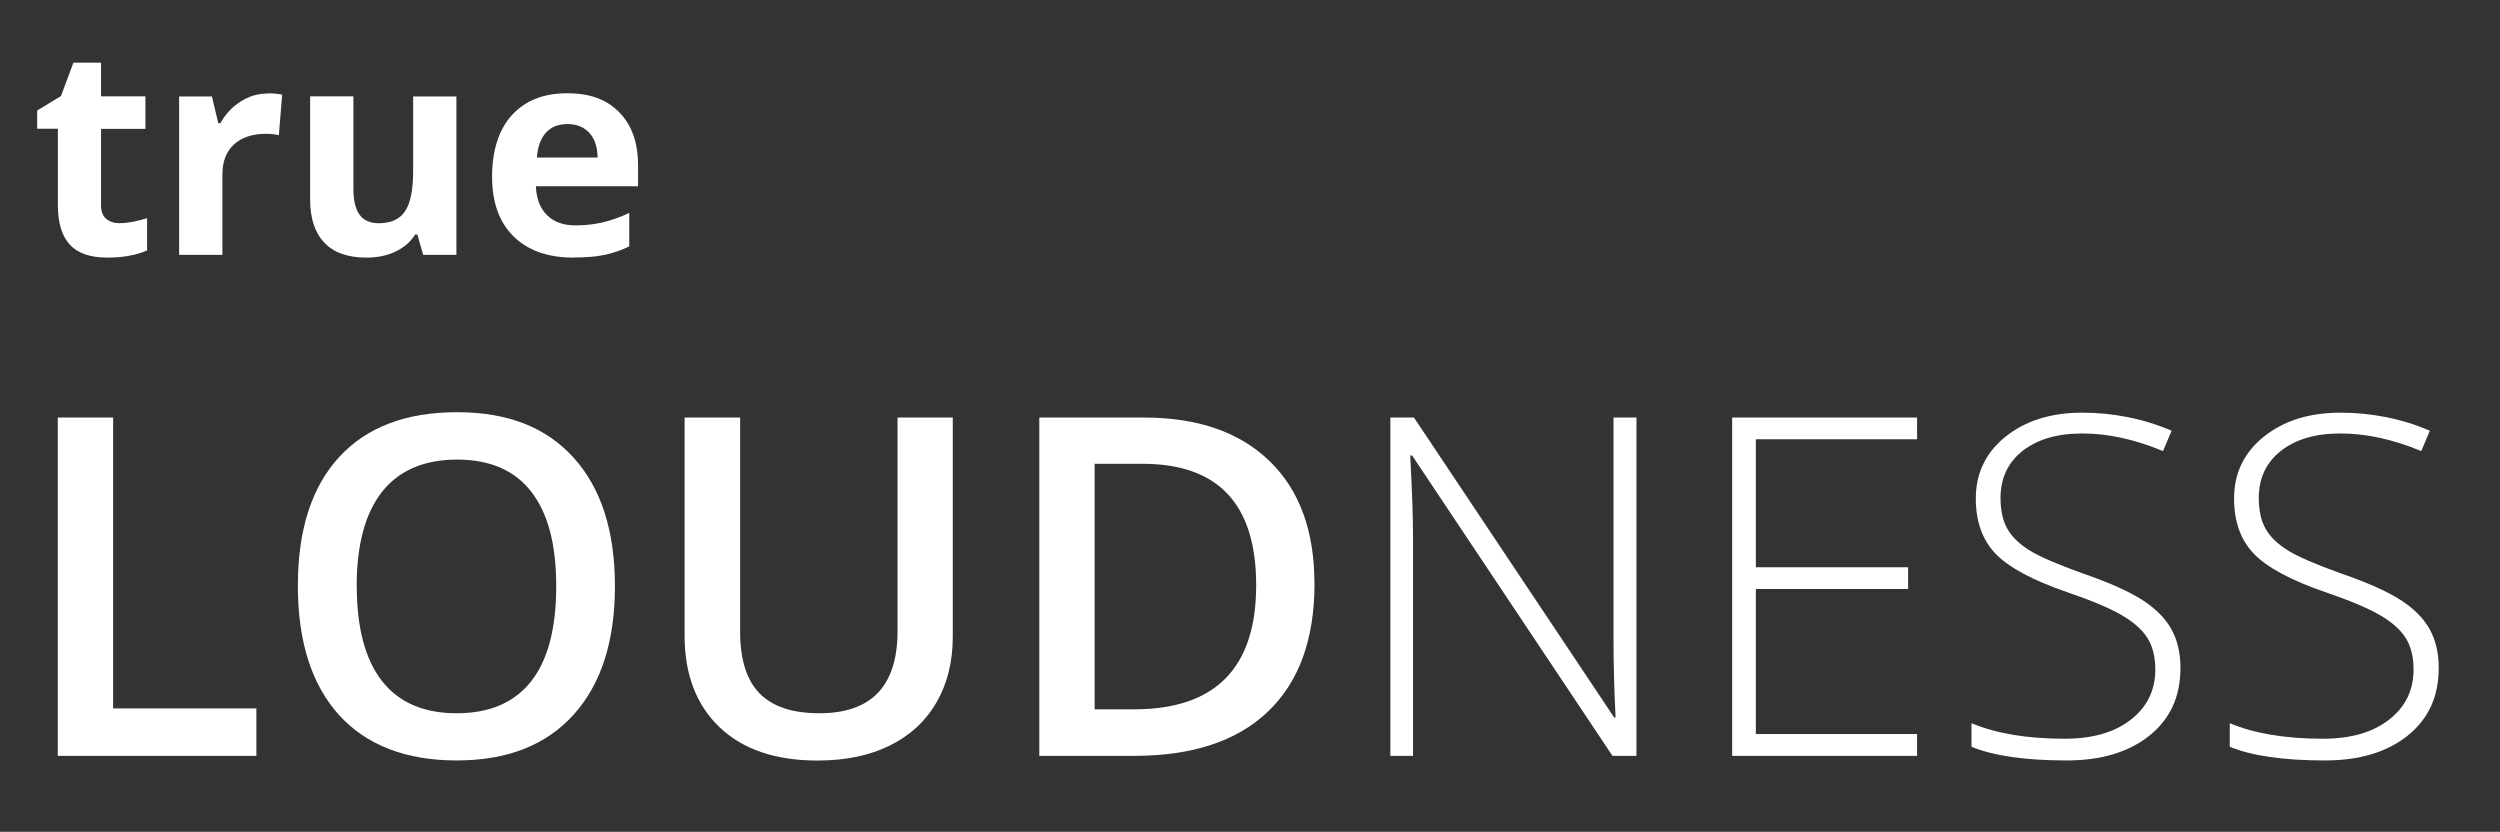 <svg xmlns="http://www.w3.org/2000/svg" id="Ebene_1" viewBox="0 0 266.98 88.83"><rect x="0" y="0" width="266.98" height="88.83" fill="#333333" stroke="none"/><defs><style>      .st0 {        fill: #fff;      }      .st1 {        display: none;        fill: #201d40;      }    </style></defs><rect class="st1" width="266.98" height="88.83"></rect><g><path class="st0" d="M12.8,23.83c.81,0,1.78-.18,2.91-.53v3.44c-1.15.51-2.56.77-4.24.77-1.85,0-3.19-.47-4.03-1.4s-1.26-2.33-1.26-4.2v-8.16h-2.21v-1.95l2.54-1.54,1.33-3.57h2.95v3.6h4.74v3.47h-4.74v8.16c0,.66.18,1.14.55,1.45s.85.47,1.46.47h0Z"></path><path class="st0" d="M28.57,9.97c.63,0,1.15.04,1.56.14l-.35,4.33c-.37-.1-.83-.15-1.36-.15-1.47,0-2.62.38-3.44,1.14s-1.23,1.82-1.23,3.18v8.61h-4.62V10.3h3.5l.68,2.85h.23c.53-.95,1.23-1.71,2.13-2.29.89-.58,1.86-.87,2.91-.87v-.02Z"></path><path class="st0" d="M45.19,27.21l-.62-2.16h-.24c-.49.79-1.2,1.39-2.1,1.82s-1.94.64-3.1.64c-1.99,0-3.49-.53-4.5-1.6s-1.51-2.6-1.51-4.59v-11.03h4.62v9.88c0,1.22.22,2.14.65,2.75s1.12.92,2.07.92c1.29,0,2.23-.43,2.8-1.29.58-.86.86-2.29.86-4.29v-7.96h4.62v16.92h-3.55Z"></path><path class="st0" d="M61.24,27.51c-2.72,0-4.85-.75-6.39-2.26-1.53-1.5-2.3-3.63-2.3-6.39s.71-5.03,2.13-6.58,3.38-2.32,5.88-2.32,4.25.68,5.58,2.04,2,3.24,2,5.65v2.24h-10.91c.05,1.31.44,2.34,1.17,3.07s1.75,1.11,3.06,1.11c1.02,0,1.98-.11,2.89-.32s1.86-.55,2.85-1.01v3.57c-.81.4-1.67.7-2.59.9s-2.04.29-3.36.29h0ZM60.59,13.25c-.98,0-1.75.31-2.3.93s-.87,1.5-.95,2.64h6.48c-.02-1.14-.32-2.02-.89-2.64-.58-.62-1.35-.93-2.33-.93h-.01Z"></path></g><g><path class="st0" d="M6.17,80.72v-36.13h5.91v31.06h15.3v5.07H6.17Z"></path><path class="st0" d="M65.67,62.6c0,5.88-1.47,10.45-4.41,13.72-2.94,3.26-7.1,4.89-12.49,4.89s-9.64-1.62-12.57-4.86c-2.92-3.24-4.39-7.84-4.39-13.8s1.47-10.54,4.41-13.74,7.14-4.79,12.59-4.79,9.52,1.62,12.46,4.87c2.93,3.25,4.4,7.82,4.4,13.71h0ZM38.1,62.6c0,4.45.9,7.82,2.69,10.12s4.46,3.45,7.98,3.45,6.16-1.14,7.95-3.41c1.79-2.27,2.68-5.66,2.68-10.16s-.89-7.79-2.66-10.08c-1.77-2.29-4.41-3.44-7.92-3.44s-6.21,1.15-8.02,3.44c-1.8,2.29-2.71,5.65-2.71,10.08h0Z"></path><path class="st0" d="M101.75,44.59v23.38c0,2.67-.57,5-1.72,7.01-1.15,2-2.8,3.54-4.97,4.62s-4.76,1.62-7.77,1.62c-4.48,0-7.97-1.19-10.45-3.56s-3.73-5.63-3.73-9.79v-23.28h5.93v22.86c0,2.98.69,5.18,2.08,6.6s3.51,2.12,6.38,2.12c5.57,0,8.35-2.92,8.35-8.77v-22.81h5.91-.01Z"></path><path class="st0" d="M140.38,62.31c0,5.96-1.66,10.52-4.97,13.68s-8.08,4.73-14.31,4.73h-10.11v-36.13h11.17c5.75,0,10.22,1.55,13.42,4.65s4.79,7.46,4.79,13.07h.01ZM134.15,62.5c0-8.65-4.04-12.97-12.13-12.97h-5.12v26.22h4.2c8.7,0,13.05-4.42,13.05-13.25Z"></path><path class="st0" d="M174.75,80.72h-2.55l-21.4-32.08h-.2c.2,3.82.3,6.71.3,8.65v23.43h-2.42v-36.13h2.52l21.38,32.03h.15c-.15-2.96-.22-5.78-.22-8.45v-23.58h2.45v36.13h-.01Z"></path><path class="st0" d="M204.73,80.72h-19.75v-36.13h19.75v2.32h-17.22v13.67h16.26v2.32h-16.26v15.49h17.22v2.32h0Z"></path><path class="st0" d="M232.85,71.4c0,3.01-1.11,5.4-3.32,7.17-2.22,1.76-5.16,2.64-8.83,2.64-4.42,0-7.8-.49-10.16-1.46v-2.52c2.6,1.1,5.92,1.66,9.96,1.66,2.97,0,5.32-.68,7.06-2.04,1.74-1.36,2.61-3.14,2.61-5.35,0-1.37-.29-2.5-.86-3.4-.58-.9-1.52-1.72-2.82-2.46-1.3-.74-3.21-1.54-5.73-2.4-3.69-1.27-6.24-2.64-7.65-4.11s-2.11-3.44-2.11-5.89c0-2.7,1.06-4.91,3.18-6.61s4.84-2.56,8.17-2.56,6.58.64,9.56,1.93l-.92,2.17c-3-1.25-5.87-1.88-8.6-1.88s-4.79.62-6.38,1.85c-1.58,1.24-2.37,2.92-2.37,5.04,0,1.33.24,2.43.73,3.29.49.86,1.28,1.63,2.38,2.31s3,1.5,5.68,2.46c2.82.97,4.93,1.92,6.35,2.83s2.45,1.95,3.1,3.11c.65,1.16.98,2.57.98,4.21h0Z"></path><path class="st0" d="M260.43,71.4c0,3.01-1.11,5.4-3.32,7.17-2.22,1.76-5.16,2.64-8.83,2.64-4.42,0-7.8-.49-10.16-1.46v-2.52c2.6,1.1,5.92,1.66,9.96,1.66,2.97,0,5.32-.68,7.06-2.04,1.74-1.36,2.61-3.14,2.61-5.35,0-1.37-.29-2.5-.86-3.4-.58-.9-1.52-1.72-2.82-2.46-1.3-.74-3.21-1.54-5.73-2.4-3.69-1.27-6.24-2.64-7.65-4.11s-2.11-3.44-2.11-5.89c0-2.7,1.06-4.91,3.18-6.61s4.84-2.56,8.17-2.56,6.58.64,9.56,1.93l-.92,2.17c-3-1.25-5.87-1.88-8.6-1.88s-4.79.62-6.38,1.85c-1.58,1.24-2.37,2.92-2.37,5.04,0,1.33.24,2.43.73,3.29.49.86,1.28,1.63,2.38,2.31s3,1.5,5.68,2.46c2.82.97,4.93,1.92,6.35,2.83s2.45,1.95,3.1,3.11c.65,1.16.98,2.57.98,4.21h-.01Z"></path></g></svg>